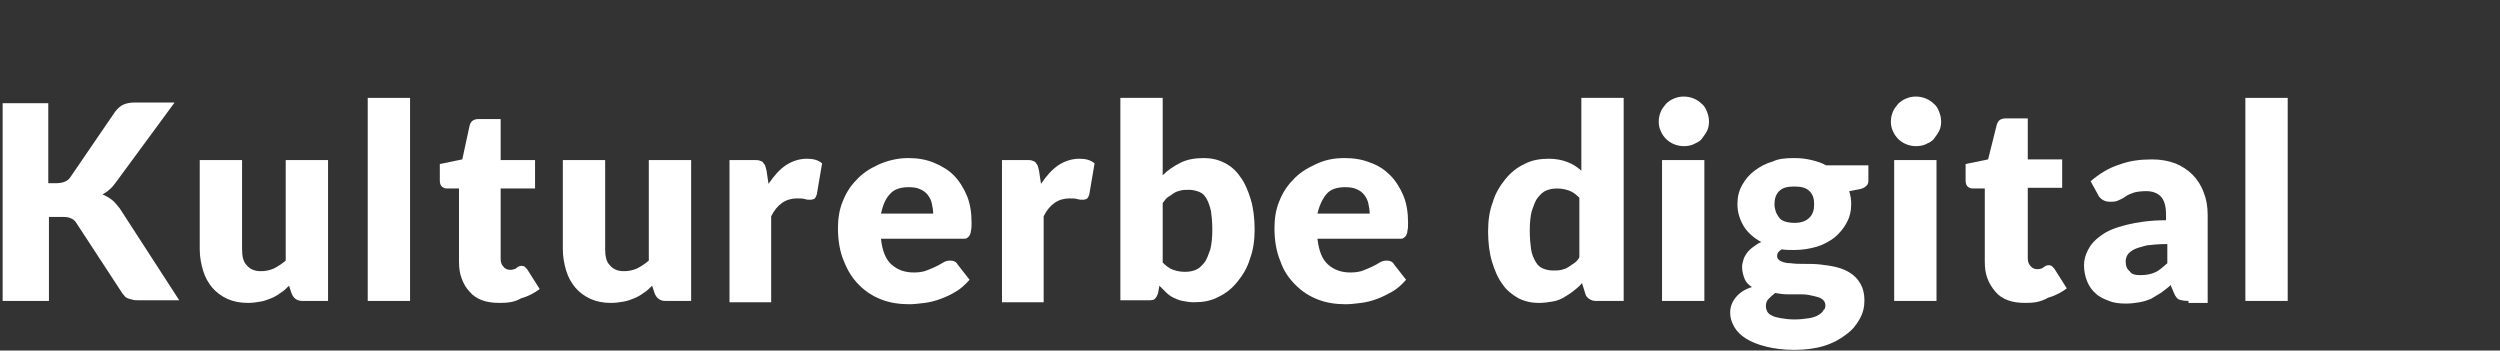 <?xml version="1.0" encoding="UTF-8"?>
<!-- Generator: Adobe Illustrator 27.9.1, SVG Export Plug-In . SVG Version: 6.00 Build 0)  -->
<svg xmlns="http://www.w3.org/2000/svg" xmlns:xlink="http://www.w3.org/1999/xlink" version="1.1" id="Ebene_1" x="0px" y="0px" viewBox="0 0 378 53" style="enable-background:new 0 0 378 53;" xml:space="preserve">
<rect x="0" y="0" width="378" height="53" fill="#333333" stroke="none"/>
<style type="text/css">
	.st0{enable-background:new    ;}
	.st1{fill:#FFFFFF;}
</style>
<g class="st0">
	<path class="st1" d="M7.4,27.7h1.1c1,0,1.8-0.3,2.2-1l6.7-9.8c0.4-0.5,0.8-0.9,1.3-1.1c0.5-0.2,1-0.3,1.7-0.3h6l-8.9,12.1   c-0.3,0.4-0.6,0.8-1,1.1c-0.3,0.3-0.7,0.5-1,0.7c0.5,0.2,1,0.5,1.4,0.8c0.4,0.3,0.8,0.8,1.2,1.3l9,13.9H21c-0.4,0-0.7,0-1-0.1   c-0.3-0.1-0.5-0.1-0.7-0.2c-0.2-0.1-0.4-0.2-0.5-0.4c-0.2-0.2-0.3-0.3-0.4-0.5l-6.8-10.4c-0.2-0.4-0.6-0.7-0.9-0.8   c-0.4-0.2-0.9-0.2-1.5-0.2H7.4v12.7H0.4V15.6h6.9V27.7z"></path>
	<path class="st1" d="M36.6,24.2v13.5c0,1.1,0.2,1.9,0.7,2.4c0.5,0.6,1.2,0.9,2.1,0.9c0.7,0,1.3-0.1,2-0.4c0.6-0.3,1.2-0.7,1.8-1.2   V24.2h6.4v21.3h-3.9c-0.8,0-1.3-0.4-1.6-1.1l-0.4-1.2c-0.4,0.4-0.8,0.8-1.3,1.1c-0.4,0.3-0.9,0.6-1.4,0.8c-0.5,0.2-1,0.4-1.6,0.5   c-0.6,0.1-1.2,0.2-1.9,0.2c-1.2,0-2.2-0.2-3.1-0.6c-0.9-0.4-1.7-1-2.3-1.7c-0.6-0.7-1.1-1.6-1.4-2.6c-0.3-1-0.5-2.1-0.5-3.2V24.2   H36.6z"></path>
	<path class="st1" d="M62,14.8v30.7h-6.4V14.8H62z"></path>
	<path class="st1" d="M75.6,45.8c-1,0-1.9-0.1-2.7-0.4c-0.8-0.3-1.4-0.7-1.9-1.3c-0.5-0.5-0.9-1.2-1.2-2c-0.3-0.8-0.4-1.6-0.4-2.6   v-11h-1.8c-0.3,0-0.6-0.1-0.8-0.3s-0.3-0.5-0.3-0.9v-2.5l3.4-0.7L71,19c0.2-0.7,0.6-1,1.4-1h3.3v6.2h5.2v4.3h-5.2v10.6   c0,0.5,0.1,0.9,0.4,1.2c0.2,0.3,0.6,0.5,1,0.5c0.2,0,0.4,0,0.6-0.1c0.2,0,0.3-0.1,0.4-0.2s0.2-0.1,0.3-0.2c0.1,0,0.2-0.1,0.4-0.1   c0.2,0,0.3,0,0.5,0.1c0.1,0.1,0.2,0.2,0.4,0.4l1.9,3c-0.8,0.6-1.7,1.1-2.8,1.4C77.8,45.7,76.7,45.8,75.6,45.8z"></path>
	<path class="st1" d="M91.5,24.2v13.5c0,1.1,0.2,1.9,0.7,2.4c0.5,0.6,1.2,0.9,2.1,0.9c0.7,0,1.3-0.1,2-0.4c0.6-0.3,1.2-0.7,1.8-1.2   V24.2h6.4v21.3h-3.9c-0.8,0-1.3-0.4-1.6-1.1l-0.4-1.2c-0.4,0.4-0.8,0.8-1.3,1.1c-0.4,0.3-0.9,0.6-1.4,0.8c-0.5,0.2-1,0.4-1.6,0.5   c-0.6,0.1-1.2,0.2-1.9,0.2c-1.2,0-2.2-0.2-3.1-0.6c-0.9-0.4-1.7-1-2.3-1.7c-0.6-0.7-1.1-1.6-1.4-2.6c-0.3-1-0.5-2.1-0.5-3.2V24.2   H91.5z"></path>
	<path class="st1" d="M110.3,45.5V24.2h3.8c0.3,0,0.6,0,0.8,0.1c0.2,0.1,0.4,0.1,0.5,0.3s0.3,0.3,0.3,0.5c0.1,0.2,0.1,0.4,0.2,0.7   l0.3,2c0.8-1.2,1.7-2.2,2.6-2.8s2-1,3.2-1c1,0,1.7,0.2,2.3,0.7l-0.8,4.7c-0.1,0.3-0.2,0.5-0.3,0.6s-0.4,0.2-0.7,0.2   c-0.2,0-0.5,0-0.8-0.1s-0.7-0.1-1.2-0.1c-1.7,0-3,0.9-3.9,2.7v13H110.3z"></path>
	<path class="st1" d="M137.3,23.9c1.4,0,2.7,0.2,3.9,0.7s2.2,1.1,3,1.9c0.8,0.8,1.5,1.9,2,3.1c0.5,1.2,0.7,2.6,0.7,4.1   c0,0.5,0,0.9-0.1,1.2c0,0.3-0.1,0.5-0.2,0.7c-0.1,0.2-0.3,0.3-0.4,0.4s-0.4,0.1-0.7,0.1h-12.3c0.2,1.8,0.7,3.1,1.6,3.9   c0.9,0.8,2,1.2,3.4,1.2c0.7,0,1.4-0.1,1.9-0.3c0.5-0.2,1-0.4,1.4-0.6c0.4-0.2,0.8-0.4,1.1-0.6c0.3-0.2,0.7-0.3,1.1-0.3   c0.5,0,0.9,0.2,1.1,0.6l1.8,2.3c-0.7,0.8-1.4,1.4-2.1,1.8c-0.8,0.5-1.5,0.8-2.3,1.1s-1.6,0.5-2.4,0.6s-1.6,0.2-2.3,0.2   c-1.5,0-2.9-0.2-4.2-0.7c-1.3-0.5-2.4-1.2-3.4-2.2c-1-1-1.7-2.1-2.3-3.6c-0.6-1.4-0.9-3.1-0.9-5c0-1.4,0.2-2.8,0.7-4   c0.5-1.3,1.2-2.4,2.1-3.3c0.9-1,2-1.7,3.3-2.3S135.7,23.9,137.3,23.9z M137.4,28.3c-1.2,0-2.2,0.3-2.8,1c-0.7,0.7-1.1,1.7-1.4,3   h7.9c0-0.5-0.1-1-0.2-1.5s-0.3-0.9-0.6-1.3c-0.3-0.4-0.7-0.7-1.2-0.9C138.7,28.4,138.1,28.3,137.4,28.3z"></path>
	<path class="st1" d="M151.5,45.5V24.2h3.8c0.3,0,0.6,0,0.8,0.1c0.2,0.1,0.4,0.1,0.5,0.3s0.3,0.3,0.3,0.5c0.1,0.2,0.1,0.4,0.2,0.7   l0.3,2c0.8-1.2,1.7-2.2,2.6-2.8s2-1,3.2-1c1,0,1.7,0.2,2.3,0.7l-0.8,4.7c-0.1,0.3-0.2,0.5-0.3,0.6s-0.4,0.2-0.7,0.2   c-0.2,0-0.5,0-0.8-0.1s-0.7-0.1-1.2-0.1c-1.7,0-3,0.9-3.9,2.7v13H151.5z"></path>
	<path class="st1" d="M169.4,45.5V14.8h6.4v11.7c0.8-0.8,1.7-1.4,2.7-1.9c1-0.5,2.2-0.7,3.5-0.7c1.1,0,2.1,0.2,3.1,0.7   s1.8,1.2,2.4,2.1c0.7,0.9,1.2,2.1,1.6,3.4c0.4,1.3,0.6,2.9,0.6,4.6c0,1.6-0.2,3.1-0.7,4.4c-0.4,1.4-1.1,2.5-1.9,3.5   c-0.8,1-1.8,1.8-2.9,2.3c-1.1,0.6-2.3,0.8-3.7,0.8c-0.6,0-1.2-0.1-1.7-0.2c-0.5-0.1-1-0.3-1.4-0.5c-0.4-0.2-0.8-0.5-1.1-0.8   c-0.3-0.3-0.7-0.7-1-1l-0.2,1.1c-0.1,0.4-0.3,0.7-0.5,0.9s-0.6,0.2-1,0.2H169.4z M179.8,28.7c-0.5,0-0.9,0-1.3,0.1   c-0.4,0.1-0.7,0.2-1,0.4c-0.3,0.2-0.6,0.4-0.9,0.6s-0.5,0.5-0.8,0.9v9c0.5,0.5,1,0.9,1.6,1.1c0.6,0.2,1.1,0.3,1.8,0.3   c0.6,0,1.1-0.1,1.6-0.3c0.5-0.2,0.9-0.6,1.3-1.1s0.6-1.2,0.9-2c0.2-0.8,0.3-1.8,0.3-3c0-1.1-0.1-2.1-0.2-2.8   c-0.2-0.8-0.4-1.4-0.7-1.9c-0.3-0.5-0.6-0.8-1.1-1C180.7,28.8,180.3,28.7,179.8,28.7z"></path>
	<path class="st1" d="M203.3,23.9c1.4,0,2.7,0.2,3.9,0.7c1.2,0.4,2.2,1.1,3,1.9c0.8,0.8,1.5,1.9,2,3.1c0.5,1.2,0.7,2.6,0.7,4.1   c0,0.5,0,0.9-0.1,1.2c0,0.3-0.1,0.5-0.2,0.7c-0.1,0.2-0.3,0.3-0.4,0.4s-0.4,0.1-0.7,0.1h-12.3c0.2,1.8,0.7,3.1,1.6,3.9   c0.9,0.8,2,1.2,3.4,1.2c0.7,0,1.4-0.1,1.9-0.3s1-0.4,1.4-0.6s0.8-0.4,1.1-0.6c0.3-0.2,0.7-0.3,1.1-0.3c0.5,0,0.9,0.2,1.1,0.6   l1.8,2.3c-0.7,0.8-1.4,1.4-2.1,1.8s-1.5,0.8-2.3,1.1c-0.8,0.3-1.6,0.5-2.4,0.6c-0.8,0.1-1.6,0.2-2.3,0.2c-1.5,0-2.9-0.2-4.2-0.7   c-1.3-0.5-2.4-1.2-3.4-2.2c-1-1-1.8-2.1-2.3-3.6c-0.6-1.4-0.9-3.1-0.9-5c0-1.4,0.2-2.8,0.7-4c0.5-1.3,1.2-2.4,2.1-3.3   c0.9-1,2-1.7,3.3-2.3C200.2,24.2,201.6,23.9,203.3,23.9z M203.4,28.3c-1.2,0-2.2,0.3-2.8,1s-1.1,1.7-1.4,3h7.9c0-0.5-0.1-1-0.2-1.5   s-0.3-0.9-0.6-1.3c-0.3-0.4-0.7-0.7-1.2-0.9C204.7,28.4,204.1,28.3,203.4,28.3z"></path>
	<path class="st1" d="M241.3,45.5c-0.4,0-0.7-0.1-1-0.3s-0.5-0.4-0.6-0.8l-0.5-1.6c-0.4,0.5-0.9,0.9-1.3,1.2c-0.5,0.4-1,0.7-1.5,1   s-1.1,0.5-1.7,0.6c-0.6,0.1-1.3,0.2-2,0.2c-1.1,0-2.1-0.2-3.1-0.7c-0.9-0.5-1.8-1.2-2.4-2.1c-0.7-0.9-1.2-2.1-1.6-3.4   c-0.4-1.3-0.6-2.9-0.6-4.6c0-1.6,0.2-3.1,0.7-4.4c0.4-1.4,1.1-2.5,1.9-3.5s1.8-1.8,2.9-2.3c1.1-0.6,2.4-0.8,3.7-0.8   c1.1,0,2,0.2,2.8,0.5c0.8,0.3,1.4,0.7,2.1,1.3V14.8h6.4v30.7H241.3z M234.8,40.9c0.5,0,0.9,0,1.3-0.1c0.4-0.1,0.7-0.2,1-0.4   c0.3-0.2,0.6-0.4,0.9-0.6c0.3-0.2,0.6-0.5,0.8-0.9v-9c-0.5-0.5-1-0.9-1.6-1.1s-1.1-0.3-1.8-0.3c-0.6,0-1.1,0.1-1.6,0.3   c-0.5,0.2-0.9,0.6-1.3,1.1c-0.4,0.5-0.6,1.2-0.9,2c-0.2,0.8-0.3,1.8-0.3,3c0,1.1,0.1,2.1,0.2,2.8s0.4,1.4,0.7,1.9s0.6,0.8,1.1,1   S234.3,40.9,234.8,40.9z"></path>
	<path class="st1" d="M258.4,18.4c0,0.5-0.1,1-0.3,1.4c-0.2,0.4-0.5,0.8-0.8,1.2s-0.8,0.6-1.2,0.8s-1,0.3-1.5,0.3   c-0.5,0-1-0.1-1.5-0.3c-0.5-0.2-0.9-0.5-1.2-0.8c-0.3-0.3-0.6-0.7-0.8-1.2c-0.2-0.4-0.3-0.9-0.3-1.4c0-0.5,0.1-1,0.3-1.5   s0.5-0.8,0.8-1.2c0.3-0.3,0.7-0.6,1.2-0.8c0.5-0.2,0.9-0.3,1.5-0.3c0.5,0,1,0.1,1.5,0.3s0.9,0.5,1.2,0.8c0.4,0.3,0.6,0.7,0.8,1.2   C258.3,17.4,258.4,17.9,258.4,18.4z M257.7,24.2v21.3h-6.4V24.2H257.7z"></path>
	<path class="st1" d="M271.3,23.9c0.9,0,1.8,0.1,2.6,0.3c0.8,0.2,1.5,0.4,2.2,0.8h6.4v2.3c0,0.4-0.1,0.6-0.3,0.8   c-0.2,0.2-0.5,0.4-1,0.5l-1.6,0.3c0.2,0.6,0.3,1.3,0.3,1.9c0,1.1-0.2,2-0.7,2.9c-0.4,0.8-1.1,1.6-1.8,2.2c-0.8,0.6-1.7,1.1-2.7,1.4   s-2.2,0.5-3.4,0.5c-0.7,0-1.3,0-1.9-0.1c-0.5,0.3-0.7,0.6-0.7,1s0.2,0.6,0.6,0.8c0.4,0.2,0.9,0.3,1.5,0.3c0.6,0.1,1.3,0.1,2.1,0.1   c0.8,0,1.6,0,2.4,0.1c0.8,0.1,1.6,0.2,2.4,0.4c0.8,0.2,1.5,0.5,2.1,0.9s1.1,0.9,1.5,1.6s0.6,1.5,0.6,2.5c0,1-0.2,1.9-0.7,2.8   c-0.5,0.9-1.1,1.7-2.1,2.4c-0.9,0.7-2,1.3-3.3,1.7c-1.3,0.4-2.8,0.6-4.5,0.6c-1.7,0-3.1-0.2-4.3-0.5c-1.2-0.3-2.2-0.7-3-1.2   c-0.8-0.5-1.4-1.1-1.8-1.8c-0.4-0.7-0.6-1.4-0.6-2.1c0-0.9,0.3-1.7,0.9-2.4s1.4-1.2,2.4-1.5c-0.5-0.3-0.9-0.7-1.1-1.2   s-0.4-1.1-0.4-1.9c0-0.3,0.1-0.6,0.2-1s0.3-0.7,0.5-1c0.2-0.3,0.5-0.6,0.9-0.9c0.4-0.3,0.8-0.6,1.3-0.8c-1.1-0.6-2-1.4-2.6-2.3   c-0.6-1-1-2.1-1-3.4c0-1.1,0.2-2,0.7-2.9c0.5-0.9,1.1-1.6,1.9-2.2s1.7-1.1,2.8-1.4C268.9,24,270,23.9,271.3,23.9z M276,46.2   c0-0.3-0.1-0.6-0.3-0.8c-0.2-0.2-0.5-0.4-0.9-0.5c-0.4-0.1-0.8-0.2-1.3-0.3s-1-0.1-1.6-0.1s-1.1,0-1.7,0c-0.6,0-1.2-0.1-1.8-0.2   c-0.4,0.3-0.7,0.6-1,0.9c-0.3,0.3-0.4,0.7-0.4,1.1c0,0.3,0.1,0.6,0.2,0.8s0.4,0.5,0.7,0.6c0.3,0.2,0.8,0.3,1.3,0.4   c0.6,0.1,1.3,0.2,2.1,0.2c0.9,0,1.7-0.1,2.3-0.2c0.6-0.1,1.1-0.3,1.4-0.5c0.3-0.2,0.6-0.4,0.7-0.7C275.9,46.8,276,46.5,276,46.2z    M271.3,33.7c1.1,0,1.8-0.3,2.3-0.8c0.5-0.5,0.7-1.2,0.7-2c0-0.9-0.2-1.5-0.7-2c-0.5-0.5-1.2-0.7-2.3-0.7c-1.1,0-1.8,0.2-2.3,0.7   c-0.5,0.5-0.7,1.2-0.7,2c0,0.4,0.1,0.8,0.2,1.1c0.1,0.3,0.3,0.6,0.5,0.9c0.2,0.3,0.6,0.5,0.9,0.6S270.8,33.7,271.3,33.7z"></path>
	<path class="st1" d="M293.5,18.4c0,0.5-0.1,1-0.3,1.4c-0.2,0.4-0.5,0.8-0.8,1.2s-0.8,0.6-1.2,0.8s-1,0.3-1.5,0.3   c-0.5,0-1-0.1-1.5-0.3c-0.5-0.2-0.9-0.5-1.2-0.8c-0.3-0.3-0.6-0.7-0.8-1.2c-0.2-0.4-0.3-0.9-0.3-1.4c0-0.5,0.1-1,0.3-1.5   s0.5-0.8,0.8-1.2c0.3-0.3,0.7-0.6,1.2-0.8c0.5-0.2,0.9-0.3,1.5-0.3c0.5,0,1,0.1,1.5,0.3s0.9,0.5,1.2,0.8c0.4,0.3,0.6,0.7,0.8,1.2   C293.4,17.4,293.5,17.9,293.5,18.4z M292.8,24.2v21.3h-6.4V24.2H292.8z"></path>
	<path class="st1" d="M306.3,45.8c-1,0-1.9-0.1-2.7-0.4c-0.8-0.3-1.4-0.7-1.9-1.3s-0.9-1.2-1.2-2c-0.3-0.8-0.4-1.6-0.4-2.6v-11h-1.8   c-0.3,0-0.6-0.1-0.8-0.3s-0.3-0.5-0.3-0.9v-2.5l3.4-0.7l1.3-5.2c0.2-0.7,0.6-1,1.4-1h3.3v6.2h5.2v4.3h-5.2v10.6   c0,0.5,0.1,0.9,0.4,1.2c0.2,0.3,0.6,0.5,1,0.5c0.2,0,0.4,0,0.6-0.1c0.2,0,0.3-0.1,0.4-0.2s0.2-0.1,0.3-0.2c0.1,0,0.2-0.1,0.4-0.1   c0.2,0,0.3,0,0.5,0.1c0.1,0.1,0.2,0.2,0.4,0.4l1.9,3c-0.8,0.6-1.7,1.1-2.8,1.4C308.5,45.7,307.4,45.8,306.3,45.8z"></path>
	<path class="st1" d="M330.9,45.5c-0.6,0-1.1-0.1-1.4-0.2s-0.6-0.5-0.8-1l-0.5-1.2c-0.5,0.5-1,0.8-1.5,1.2c-0.5,0.3-1,0.6-1.5,0.9   c-0.5,0.2-1.1,0.4-1.7,0.5c-0.6,0.1-1.3,0.2-2,0.2c-1,0-1.9-0.1-2.6-0.4c-0.8-0.3-1.5-0.6-2-1.1c-0.6-0.5-1-1.1-1.3-1.8   c-0.3-0.7-0.5-1.6-0.5-2.5c0-0.8,0.2-1.5,0.6-2.3s1-1.5,2-2.2c0.9-0.7,2.2-1.2,3.8-1.6c1.6-0.4,3.6-0.7,6-0.7v-0.9   c0-1.3-0.3-2.2-0.8-2.7s-1.2-0.8-2.2-0.8c-0.8,0-1.4,0.1-1.8,0.2c-0.5,0.2-0.9,0.3-1.3,0.6s-0.7,0.4-1.1,0.6s-0.8,0.2-1.3,0.2   c-0.4,0-0.8-0.1-1.1-0.3c-0.3-0.2-0.6-0.5-0.7-0.8l-1.1-2c1.3-1.1,2.7-2,4.3-2.5c1.6-0.6,3.2-0.8,5-0.8c1.3,0,2.4,0.2,3.5,0.6   c1,0.4,1.9,1,2.6,1.7c0.7,0.7,1.3,1.6,1.7,2.7c0.4,1,0.6,2.1,0.6,3.4v13.3H330.9z M323.6,41.6c0.8,0,1.5-0.1,2.2-0.4   s1.2-0.8,1.9-1.4v-2.9c-1.3,0-2.3,0.1-3.1,0.2c-0.8,0.2-1.5,0.4-1.9,0.6s-0.8,0.5-1,0.8s-0.3,0.7-0.3,1c0,0.7,0.2,1.2,0.6,1.5   C322.3,41.5,322.9,41.6,323.6,41.6z"></path>
	<path class="st1" d="M345.9,14.8v30.7h-6.4V14.8H345.9z"></path>
</g>
<g class="st0">
</g>
</svg>
